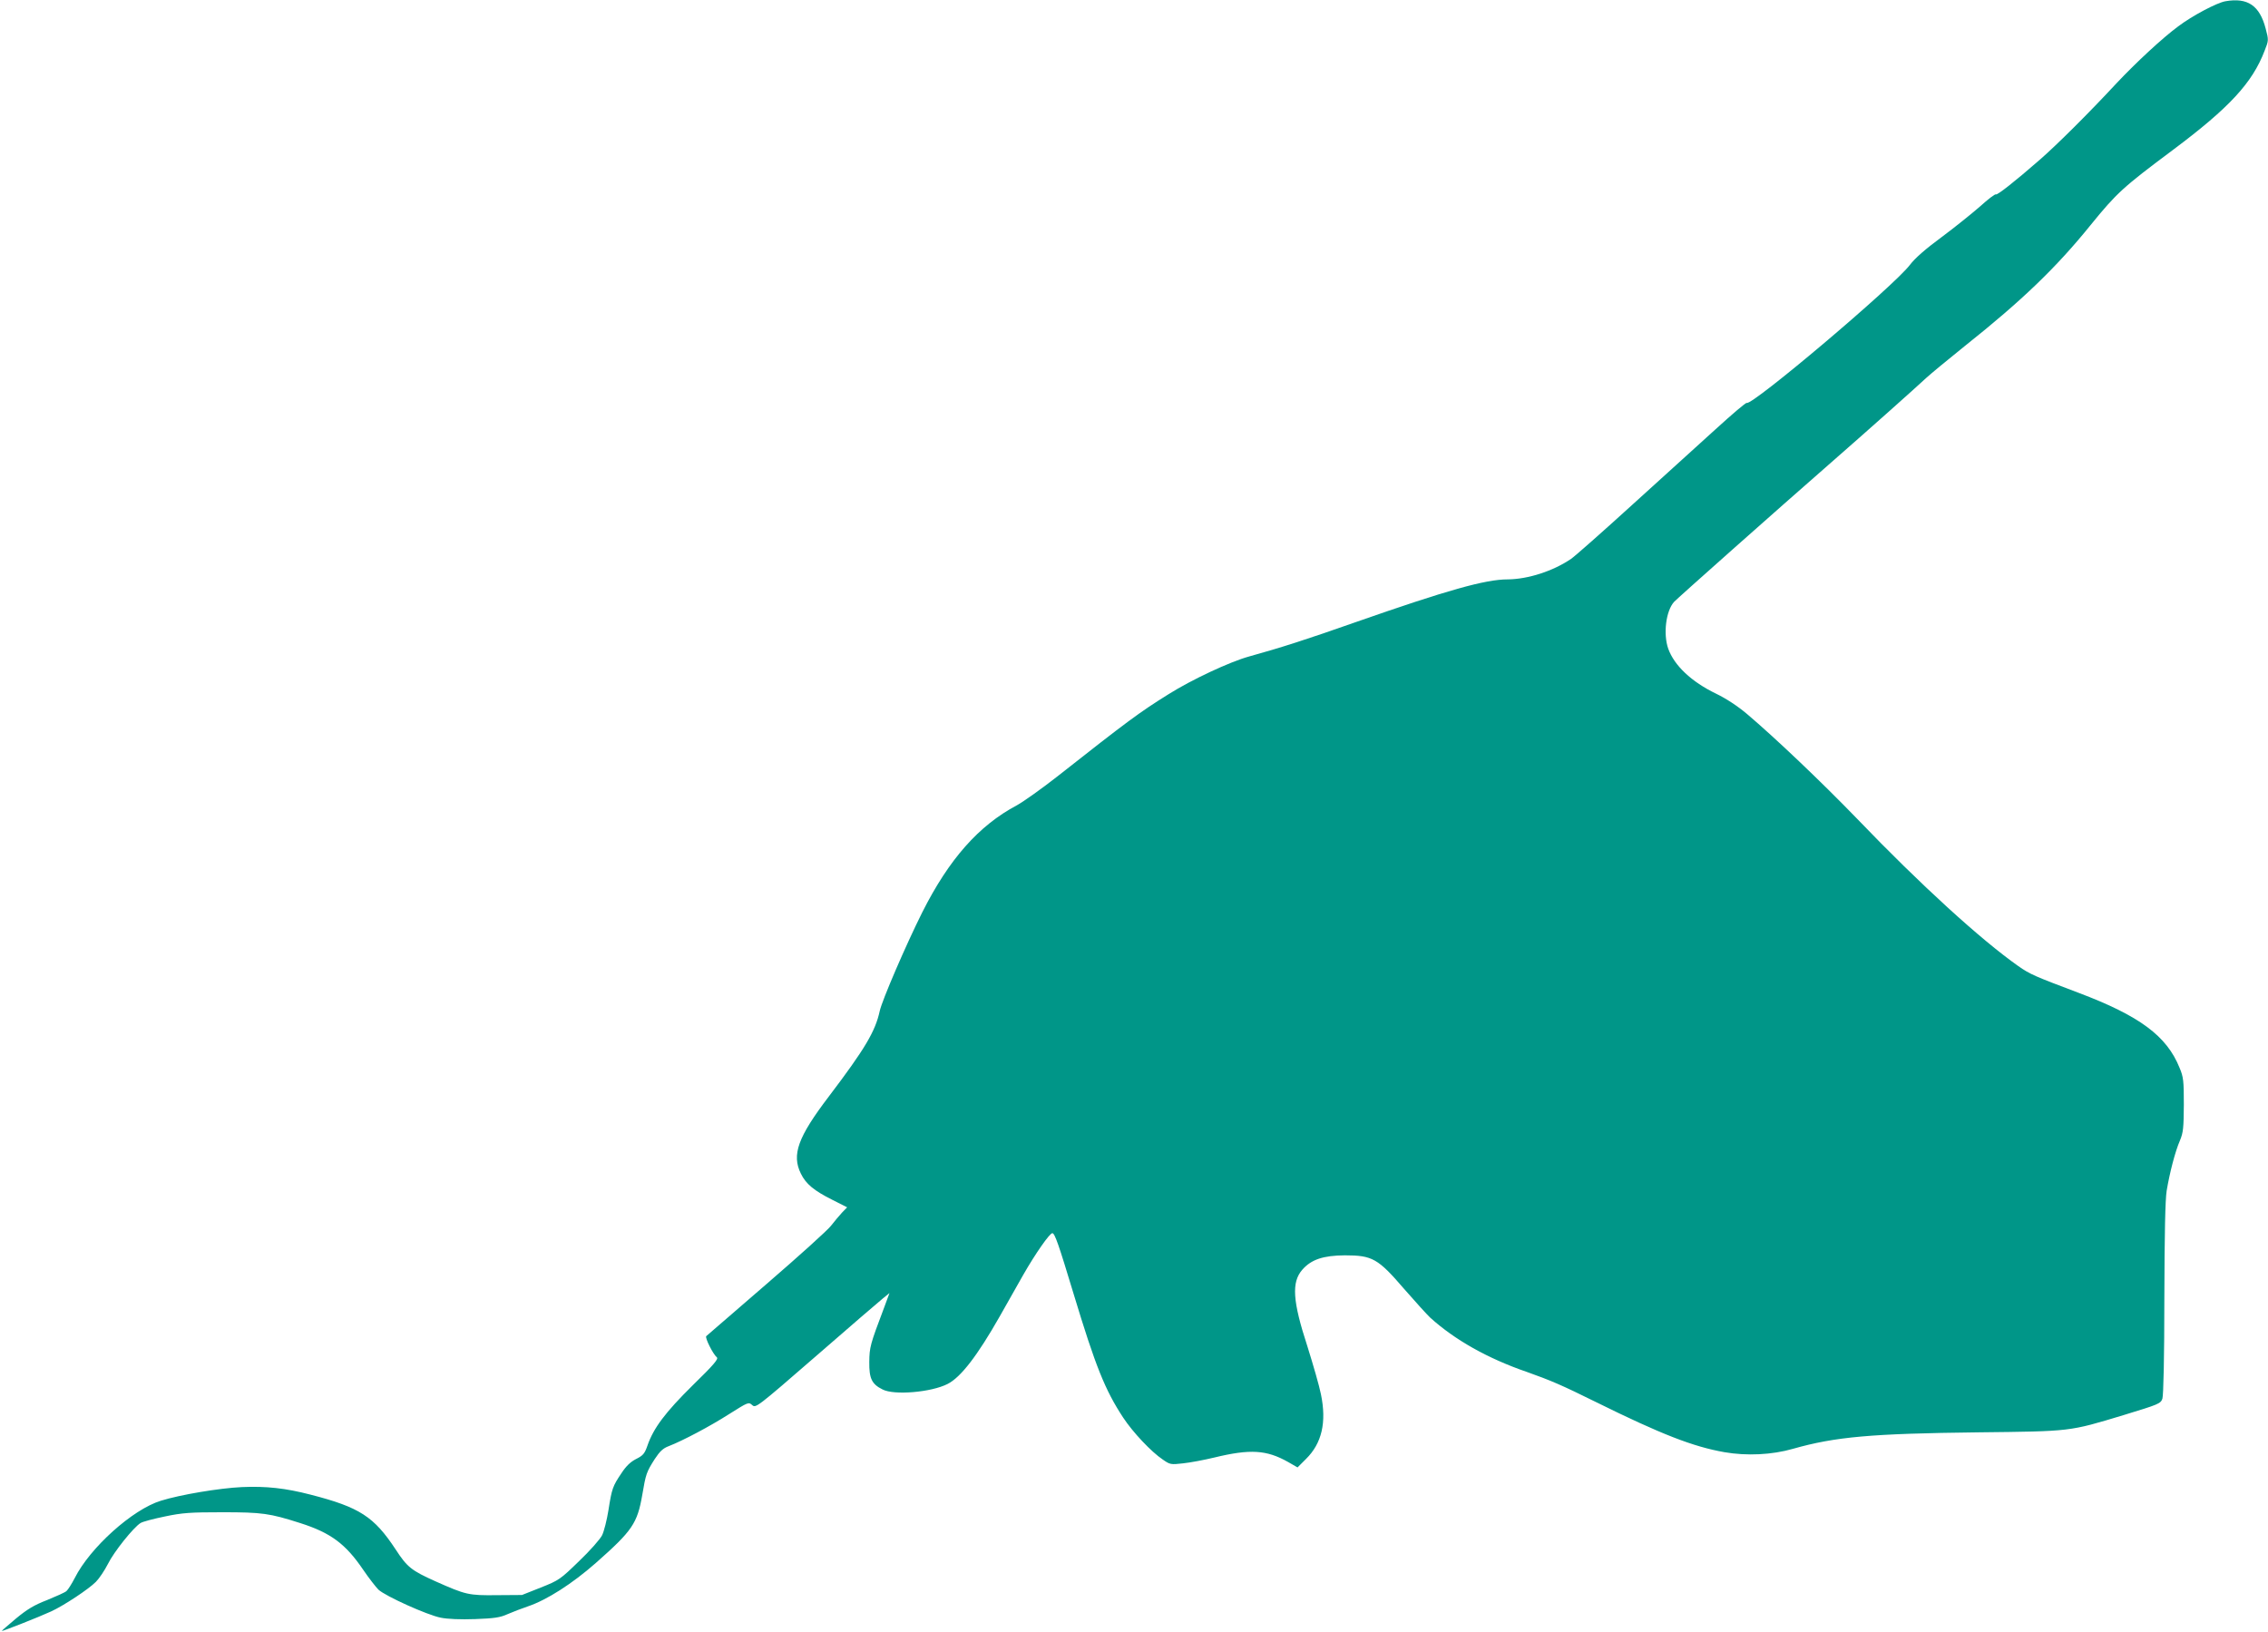 <?xml version="1.0" standalone="no"?>
<!DOCTYPE svg PUBLIC "-//W3C//DTD SVG 20010904//EN"
 "http://www.w3.org/TR/2001/REC-SVG-20010904/DTD/svg10.dtd">
<svg version="1.0" xmlns="http://www.w3.org/2000/svg"
 width="1280pt" height="921pt" viewBox="0 0 1280 921"
 preserveAspectRatio="xMidYMid meet">
<g transform="translate(0,921) scale(0.1,-0.1)"
fill="#009688" stroke="none">
<path d="M12560 9203 c-48 -8 -188 -82 -267 -142 -87 -64 -237 -203 -348 -321
-153 -165 -335 -346 -430 -429 -143 -125 -245 -205 -251 -198 -4 3 -44 -27
-89 -68 -46 -40 -144 -119 -218 -174 -91 -67 -149 -118 -178 -156 -89 -118
-892 -797 -921 -779 -4 3 -83 -64 -175 -148 -93 -84 -305 -277 -472 -428 -166
-151 -321 -288 -344 -304 -101 -69 -243 -115 -358 -116 -126 0 -342 -61 -854
-240 -281 -99 -428 -146 -605 -195 -109 -30 -323 -130 -455 -213 -165 -103
-230 -151 -630 -466 -88 -69 -190 -141 -226 -161 -215 -114 -383 -304 -534
-604 -93 -186 -227 -497 -240 -557 -25 -115 -83 -213 -287 -482 -175 -230
-211 -329 -158 -436 28 -58 74 -96 178 -148 l83 -42 -29 -30 c-16 -17 -43 -50
-62 -74 -18 -24 -182 -172 -364 -329 -182 -157 -335 -289 -340 -294 -9 -8 38
-102 60 -120 10 -9 -20 -44 -136 -157 -155 -153 -222 -242 -256 -341 -16 -46
-25 -56 -65 -76 -31 -16 -56 -40 -82 -80 -49 -73 -54 -86 -73 -208 -9 -56 -25
-120 -36 -142 -11 -22 -69 -88 -130 -146 -106 -103 -113 -108 -216 -149 l-106
-42 -140 -1 c-162 -2 -177 2 -348 78 -136 61 -160 80 -225 180 -122 185 -203
238 -479 309 -142 37 -252 49 -389 43 -128 -6 -348 -43 -457 -77 -160 -49
-400 -265 -486 -436 -17 -33 -38 -66 -47 -74 -9 -8 -59 -30 -110 -51 -73 -28
-112 -52 -175 -104 -44 -37 -80 -68 -80 -70 0 -4 211 79 278 110 72 33 211
125 253 167 19 19 49 64 68 101 34 69 144 206 184 231 12 8 74 24 137 37 99
21 144 24 325 24 224 0 267 -6 439 -61 173 -55 257 -118 356 -264 32 -47 71
-97 86 -112 40 -37 275 -143 351 -158 38 -8 112 -11 195 -8 110 4 141 9 183
28 28 12 79 32 115 44 106 36 249 127 383 245 206 182 234 223 262 385 20 117
23 127 70 201 29 44 47 61 79 73 80 31 233 112 341 181 108 68 110 69 130 51
20 -18 25 -15 360 276 187 163 357 309 378 326 l37 30 -31 -84 c-78 -206 -82
-221 -83 -305 -1 -93 14 -125 75 -155 65 -34 275 -16 367 31 75 38 169 161
294 381 36 63 96 169 133 235 68 119 149 235 164 235 14 0 35 -61 120 -342
124 -410 178 -544 280 -699 54 -82 158 -193 224 -237 40 -28 45 -29 114 -21
39 4 119 19 177 33 202 49 294 43 415 -25 l54 -31 48 48 c89 88 117 206 84
365 -9 46 -44 167 -76 269 -84 257 -91 363 -29 434 51 58 118 80 240 81 155 0
187 -18 334 -189 63 -72 129 -145 147 -162 139 -126 325 -231 546 -307 135
-48 196 -74 390 -170 368 -182 549 -252 725 -283 127 -22 269 -15 387 19 239
68 442 86 1046 93 527 6 511 4 819 97 200 61 210 65 220 93 6 18 11 233 11
564 1 370 5 558 13 609 17 102 48 222 75 284 19 46 21 71 22 202 0 135 -2 156
-24 208 -72 180 -226 294 -571 424 -249 94 -273 104 -340 151 -210 148 -551
458 -908 830 -205 212 -464 458 -622 592 -53 45 -119 88 -175 115 -139 67
-236 159 -270 254 -29 83 -13 213 33 264 16 18 578 517 888 788 197 172 483
427 534 475 25 23 124 105 220 182 322 256 516 443 709 682 148 182 182 213
466 425 318 238 447 378 516 559 23 58 23 60 6 124 -34 131 -102 177 -227 155z"/>
</g>
</svg>
